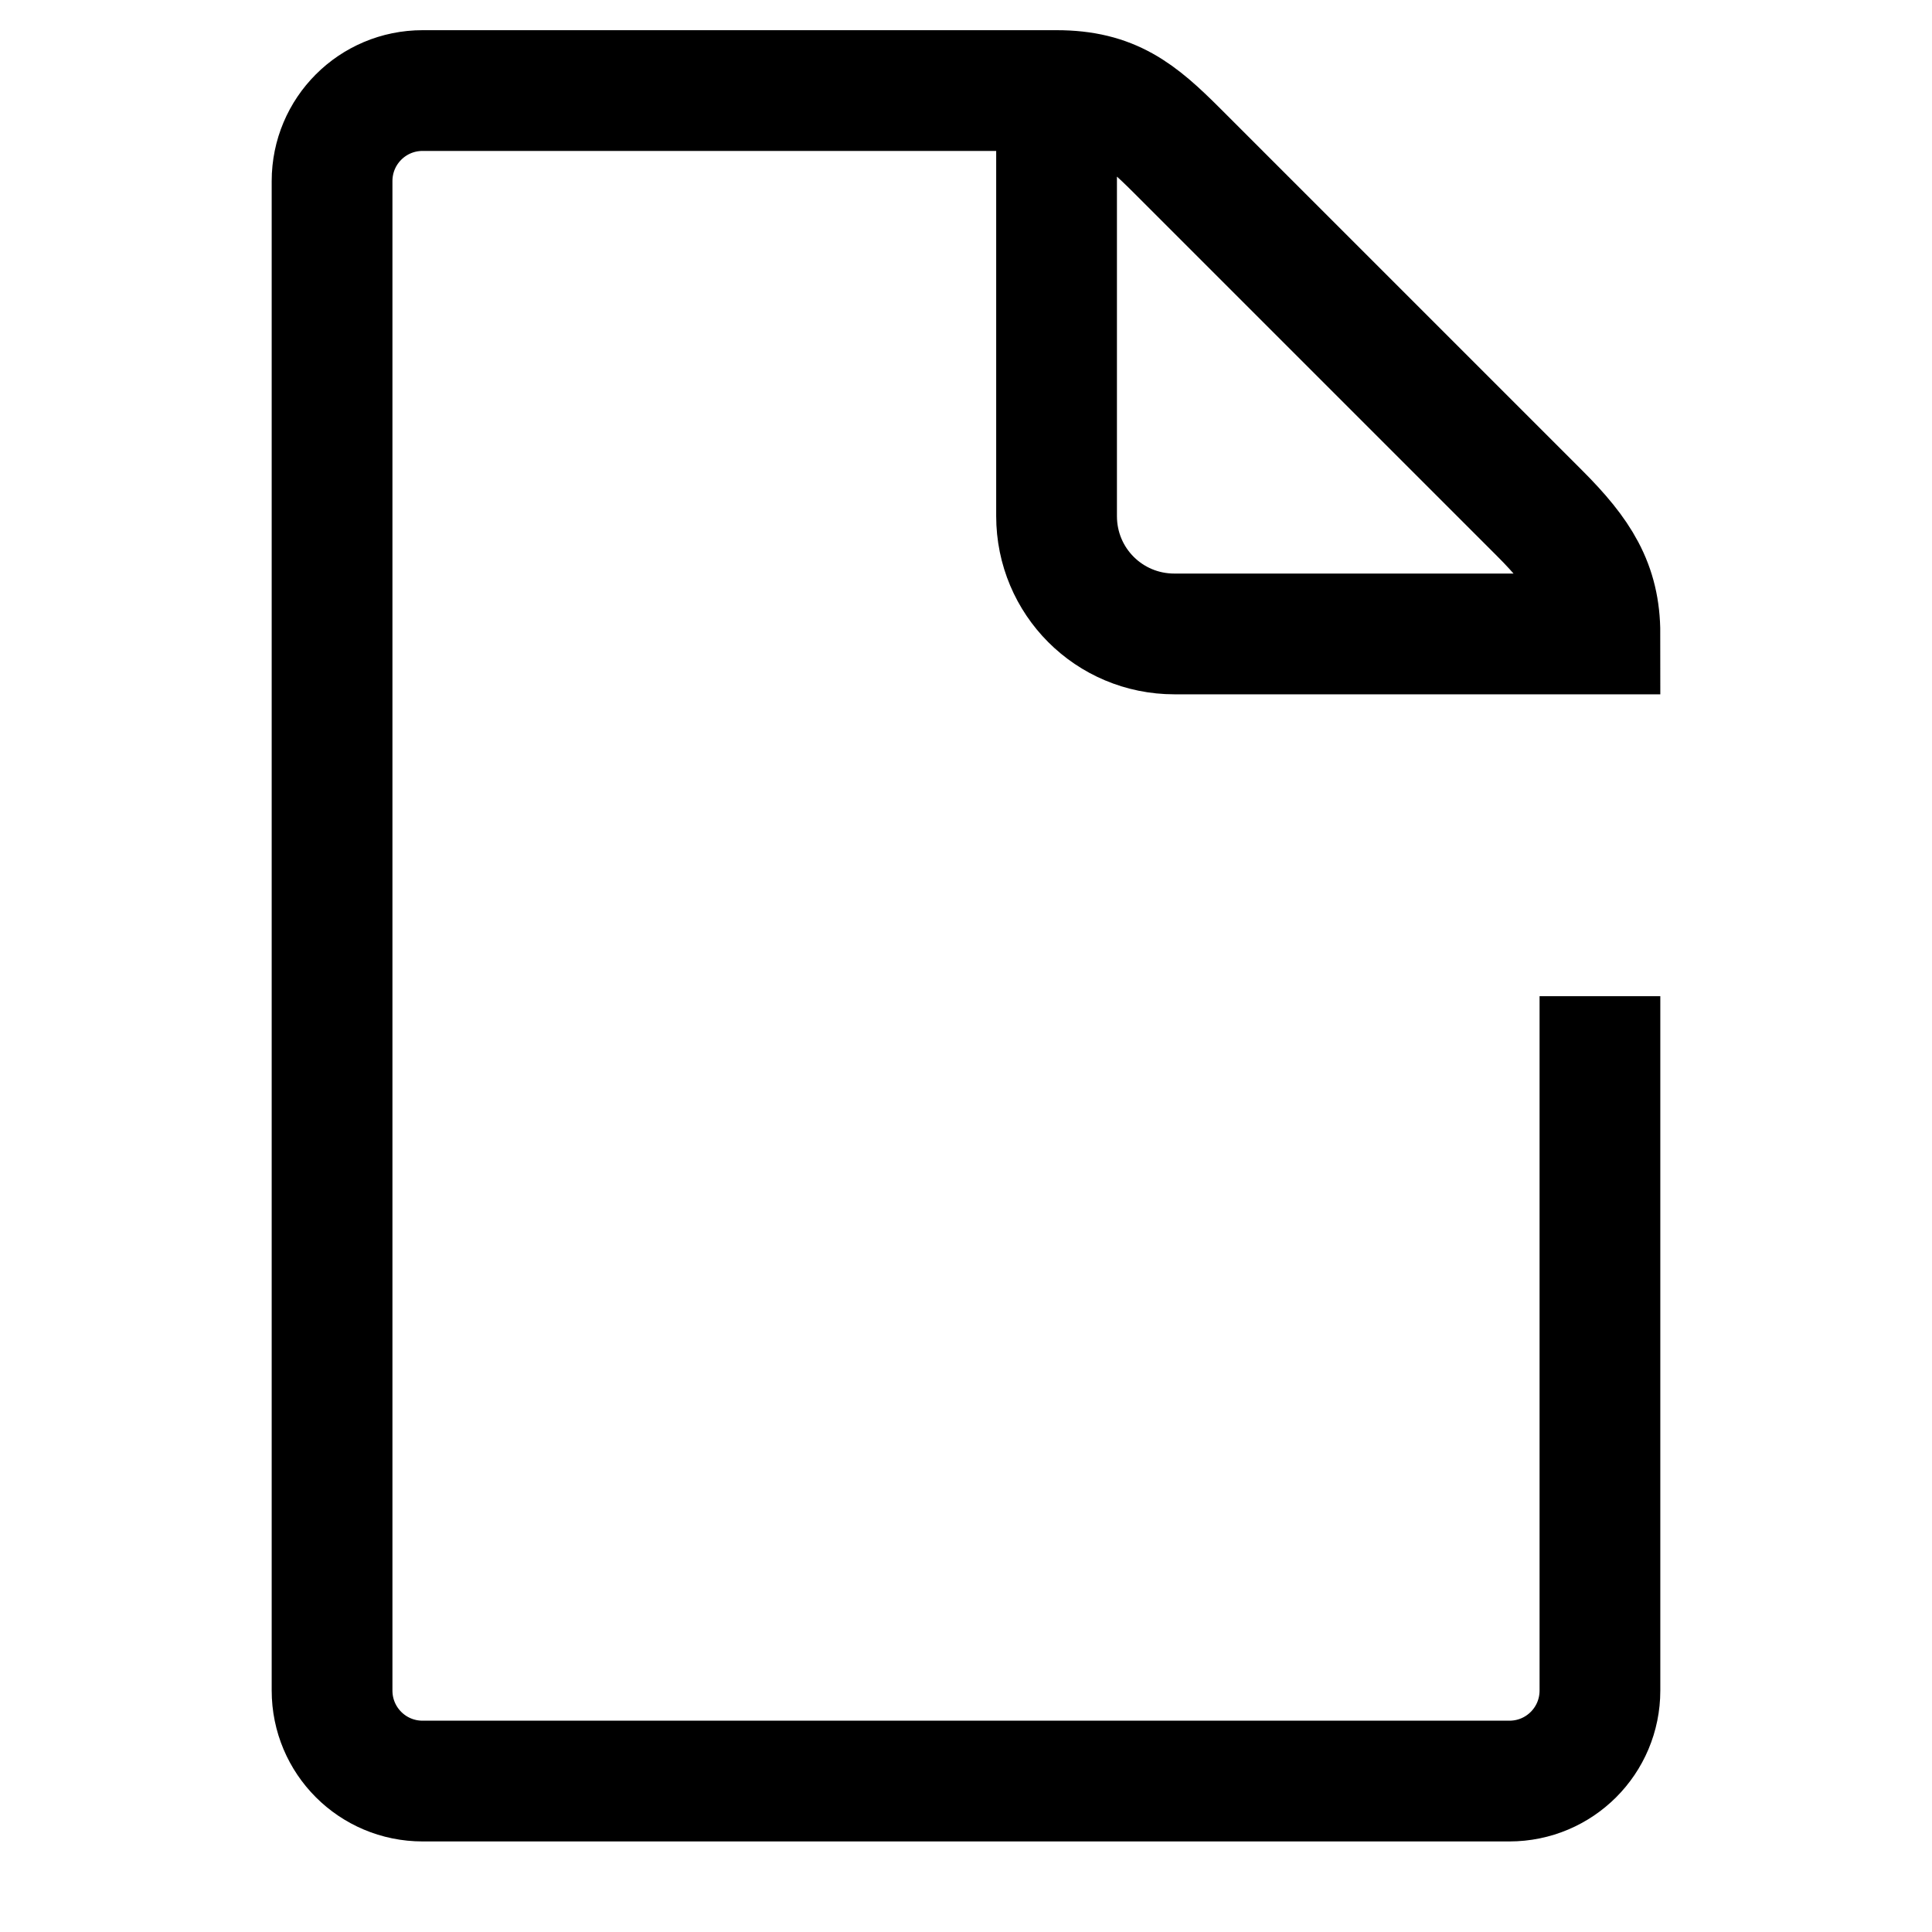 <svg fill="none" stroke="currentColor"    version="1.1" viewBox="0 0 16 16" xmlns="http://www.w3.org/2000/svg">
 <path d="m13.25 8.25v5.75c0 0.415-0.335 0.75-0.75 0.75h-9c-0.415 0-0.75-0.335-0.75-0.75v-12.5c0-0.415 0.335-0.75 0.75-0.75h5.25c0.459 0 0.68 0.18 1 0.5l3 3c0.336 0.336 0.5 0.593 0.5 1h-3.524c-0.541 0-0.976-0.435-0.976-0.976v-3.524" fill="none" stroke="currentColor"   />
</svg>
